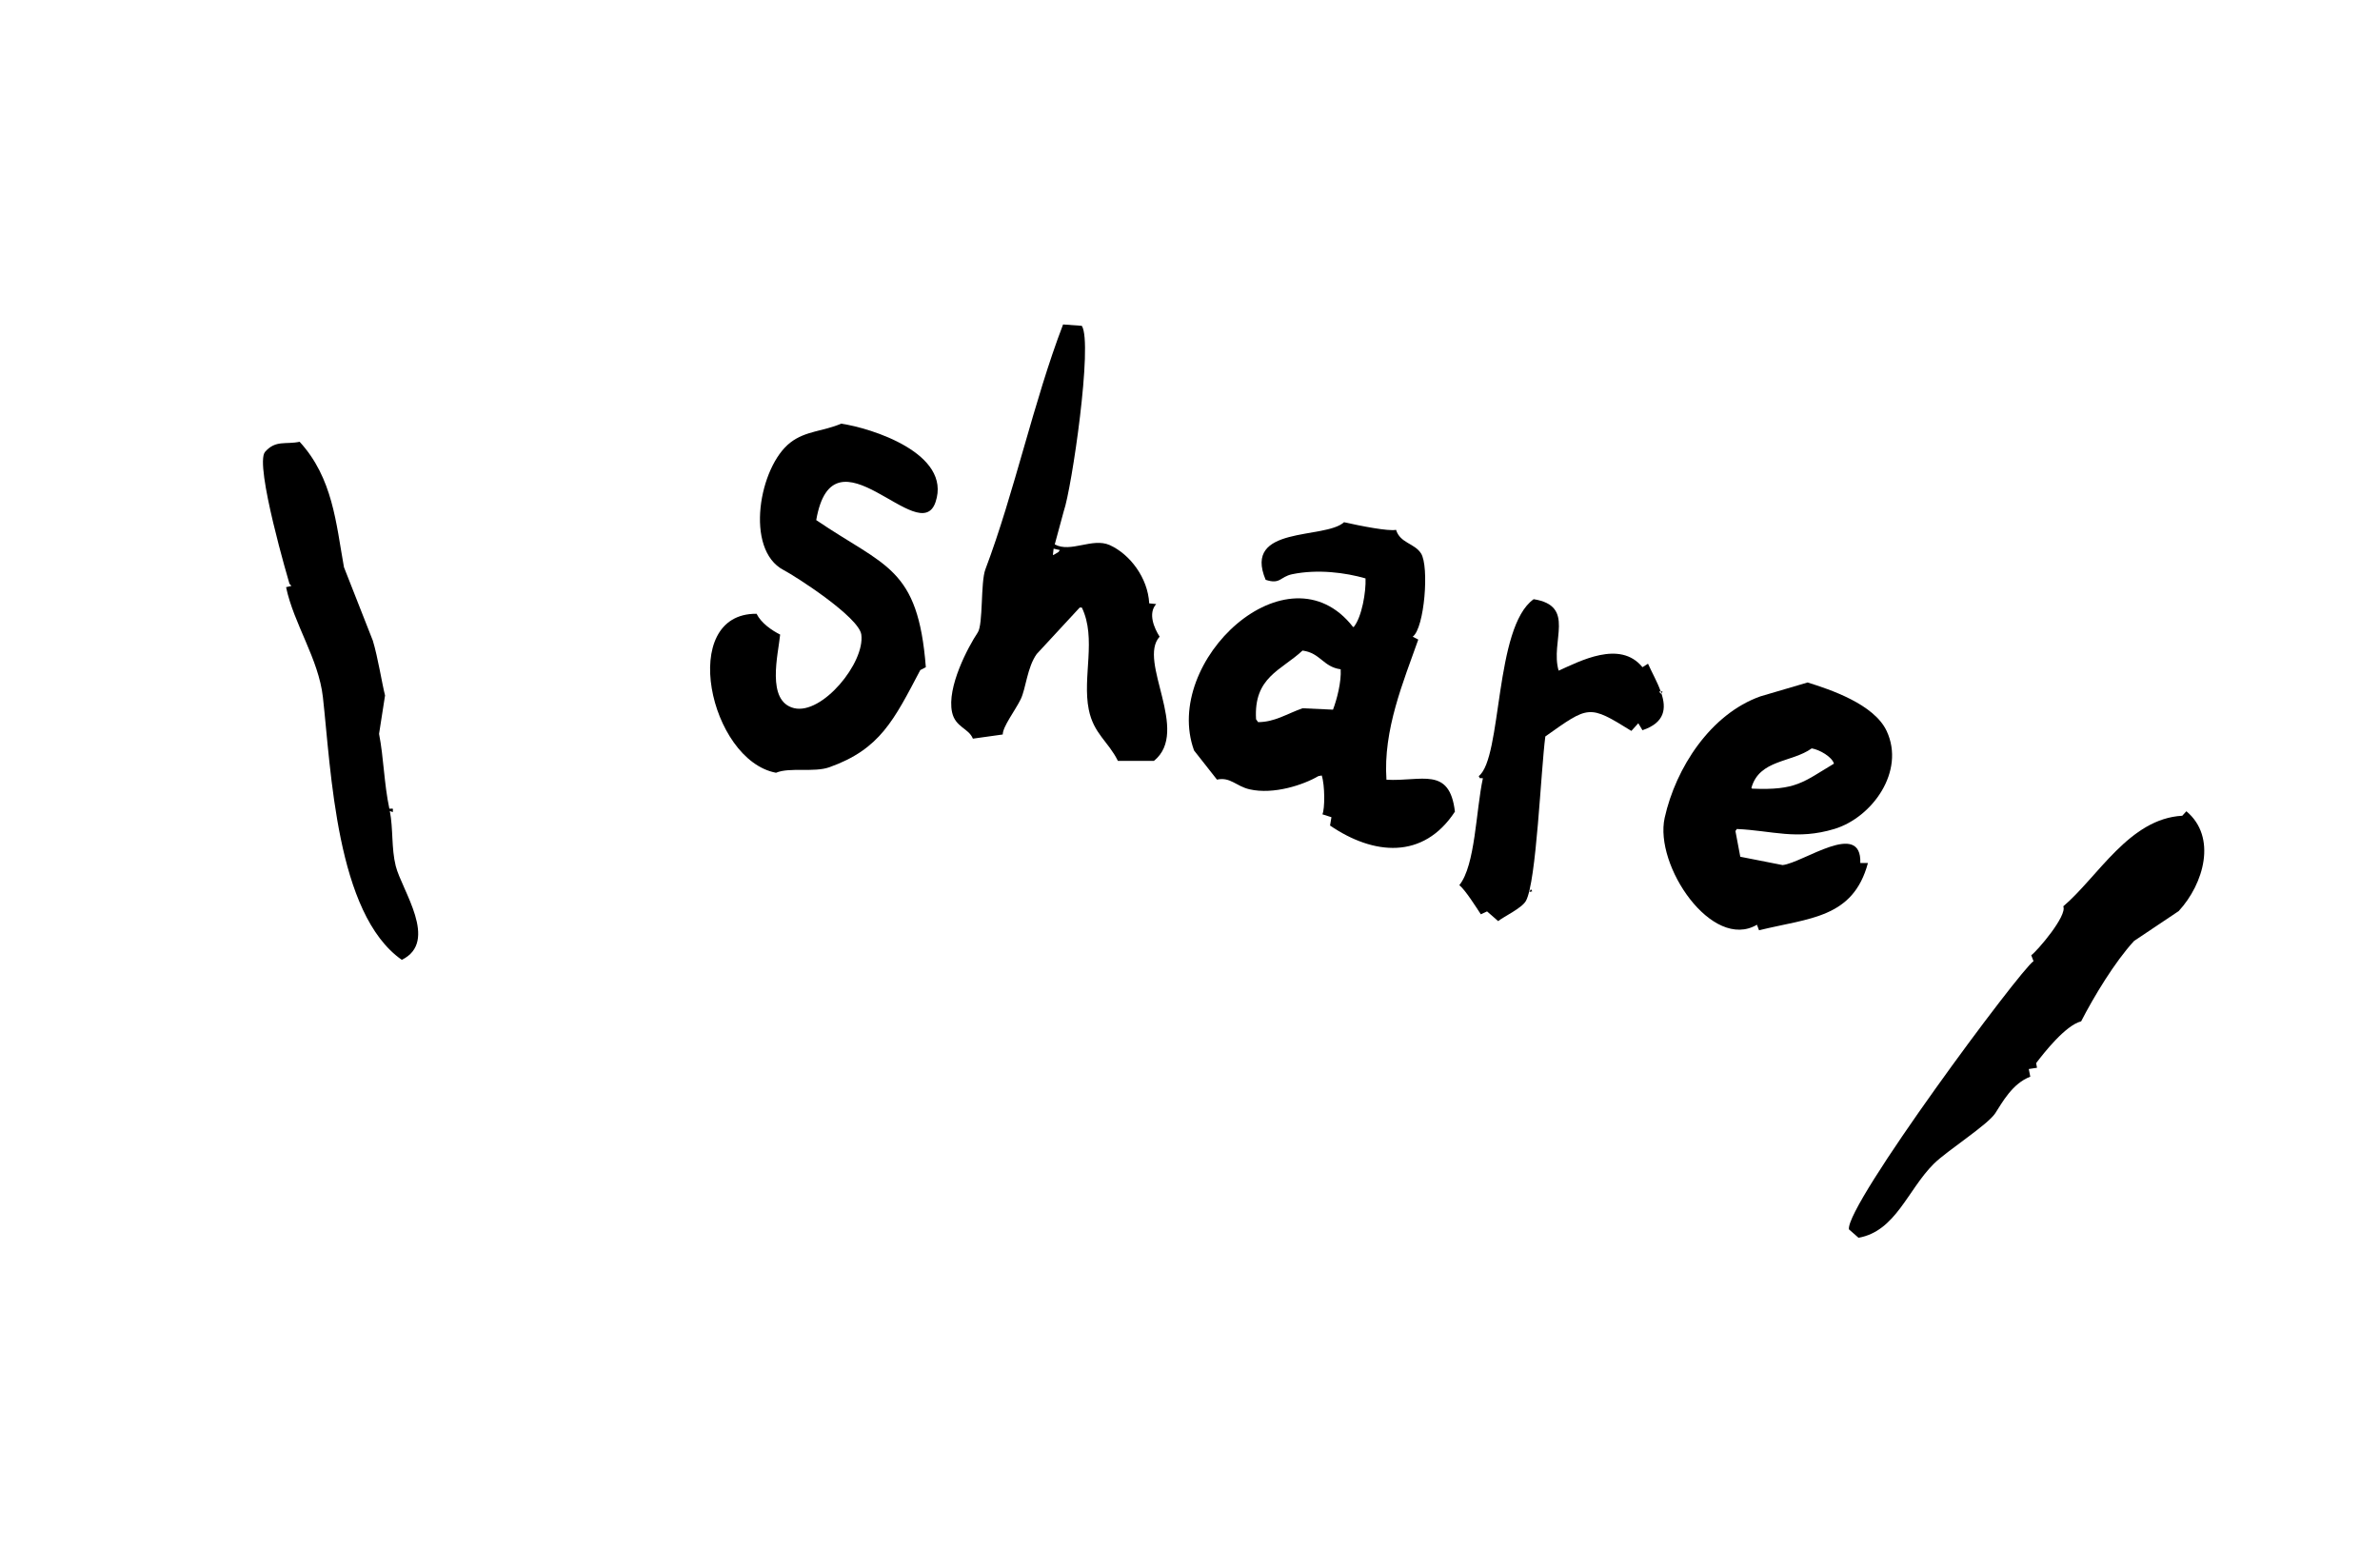 <svg width="126" height="82" viewBox="0 0 126 82" fill="none" xmlns="http://www.w3.org/2000/svg">
<path fill-rule="evenodd" clip-rule="evenodd" d="M61.392 33.704C61.105 33.254 60.765 32.479 61.209 31.977L60.841 31.941C60.769 30.586 59.819 29.339 58.748 28.855C57.83 28.448 56.68 29.281 55.84 28.819L56.318 27.056C56.734 25.874 57.871 18.164 57.273 17.249L56.281 17.176C54.715 21.259 53.701 26.089 52.167 30.141C51.907 30.83 52.056 33.049 51.763 33.483C51.261 34.233 50.114 36.377 50.404 37.707C50.58 38.507 51.283 38.547 51.506 39.103L53.086 38.882C53.086 38.46 53.754 37.603 54.041 37.009C54.313 36.444 54.38 35.326 54.885 34.622L57.162 32.161H57.273C58.065 33.794 57.292 35.834 57.64 37.56C57.898 38.844 58.67 39.243 59.182 40.278H61.092C63.034 38.709 60.205 35.003 61.392 33.704ZM56.036 29.223L55.779 29.376H55.742L55.779 29.045L56.109 29.119L56.036 29.223Z" fill="black"/>
<path fill-rule="evenodd" clip-rule="evenodd" d="M44.534 22.428C43.556 22.844 42.659 22.804 41.853 23.42C40.191 24.687 39.404 29.093 41.486 30.178C42.128 30.511 45.475 32.668 45.599 33.593C45.8 35.083 43.527 37.852 42.036 37.487C40.546 37.121 41.203 34.628 41.302 33.593C40.867 33.376 40.304 32.993 40.053 32.492C35.872 32.455 37.565 40.244 41.082 40.908C41.815 40.602 43.091 40.908 43.91 40.615C46.592 39.661 47.325 38.122 48.721 35.473L49.015 35.32C48.6 30.012 46.872 30.02 43.212 27.533C44.118 22.33 48.681 29.091 49.529 26.578C50.398 24.003 46.118 22.657 44.534 22.428Z" fill="black"/>
<path fill-rule="evenodd" clip-rule="evenodd" d="M115.749 42.946L115.532 43.184C112.723 43.337 111.072 46.418 109.232 47.979C109.456 48.47 107.855 50.342 107.536 50.569L107.657 50.882C106.962 51.327 97.699 63.799 97.885 65.079L98.393 65.525C100.368 65.171 100.993 62.984 102.379 61.608C103.083 60.909 105.224 59.559 105.635 58.927C106.003 58.361 106.539 57.355 107.486 56.998L107.405 56.592L107.842 56.525L107.795 56.281C108.2 55.746 109.349 54.278 110.178 54.068C110.857 52.748 111.957 50.925 112.978 49.814L115.344 48.23C116.68 46.78 117.381 44.31 115.749 42.946Z" fill="black"/>
<path fill-rule="evenodd" clip-rule="evenodd" d="M73.401 41.277C73.218 38.633 74.304 36.074 75.085 33.858L74.791 33.705C75.418 33.246 75.669 29.985 75.232 29.298C74.886 28.753 74.128 28.759 73.909 28.049C73.516 28.132 72.061 27.85 71.155 27.645C70.139 28.574 65.782 27.798 67.005 30.694C67.784 30.951 67.758 30.54 68.4 30.4C69.756 30.118 71.231 30.312 72.293 30.62C72.323 31.315 72.104 32.657 71.669 33.191H71.632C68.18 28.753 61.495 35.009 63.215 39.729L64.428 41.271C65.142 41.118 65.436 41.62 66.154 41.785C67.427 42.078 69.017 41.545 69.79 41.088L69.974 41.051C70.146 41.579 70.142 42.823 70.01 43.108L70.488 43.261L70.414 43.702C72.71 45.27 75.348 45.523 77.025 42.967C76.742 40.55 75.244 41.383 73.401 41.277ZM70.573 37.568L68.957 37.494C68.067 37.814 67.499 38.218 66.607 38.229L66.497 38.076C66.365 35.84 67.826 35.496 68.957 34.44C69.906 34.564 70.045 35.304 70.977 35.431C71.019 36.102 70.774 37.034 70.573 37.56V37.568Z" fill="black"/>
<path fill-rule="evenodd" clip-rule="evenodd" d="M87.955 36.703C87.92 36.74 87.898 36.703 87.835 36.605H87.921C87.741 36.099 87.445 35.581 87.248 35.136L86.954 35.32C85.762 33.855 83.621 35.014 82.516 35.503C82.057 33.944 83.454 32.078 81.194 31.72C79.102 33.202 79.538 40.105 78.286 41.086C78.396 41.253 78.262 41.178 78.507 41.196C78.135 42.909 78.109 45.813 77.258 46.858C77.575 47.106 78.188 48.083 78.396 48.401L78.727 48.248L79.315 48.762C79.601 48.527 80.571 48.078 80.784 47.691C81.342 46.692 81.572 40.794 81.812 38.986C84.12 37.353 84.108 37.292 86.366 38.693L86.734 38.288L86.954 38.656C88.155 38.252 88.22 37.496 87.955 36.703Z" fill="black"/>
<path fill-rule="evenodd" clip-rule="evenodd" d="M97.128 43.879C99.118 43.267 100.879 40.833 99.883 38.7C99.216 37.271 96.876 36.496 95.696 36.129L93.198 36.864C90.563 37.799 88.719 40.642 88.13 43.291C87.567 45.822 90.641 50.354 93.015 48.953L93.125 49.247C95.777 48.592 98.106 48.617 98.891 45.685H98.487C98.564 43.389 95.468 45.671 94.374 45.795L92.133 45.354L91.876 43.995L91.95 43.885C93.832 43.969 95.107 44.491 97.128 43.879ZM95.916 39.618C96.331 39.686 96.988 40.065 97.092 40.426C95.457 41.4 95.102 41.85 92.758 41.749L92.721 41.712C93.14 40.197 94.854 40.379 95.916 39.617V39.618Z" fill="black"/>
<path fill-rule="evenodd" clip-rule="evenodd" d="M88.02 36.605H87.922C87.934 36.637 87.945 36.671 87.956 36.703C87.981 36.673 88.003 36.64 88.02 36.605Z" fill="black"/>
<path fill-rule="evenodd" clip-rule="evenodd" d="M20.95 45.843C20.714 44.897 20.823 43.887 20.637 42.929L20.794 42.994C20.809 42.736 20.826 42.825 20.613 42.809C20.329 41.472 20.317 40.126 20.068 38.849L20.385 36.816C20.227 36.206 20.008 34.796 19.738 33.913L18.21 30.027C17.789 27.692 17.619 25.303 15.863 23.387C15.123 23.543 14.594 23.28 14.032 23.922C13.454 24.59 15.324 30.901 15.324 30.901L15.429 31.017L15.145 31.084C15.553 33.027 16.866 34.879 17.094 36.901C17.531 40.774 17.788 48.377 21.272 50.812C23.251 49.844 21.27 47.125 20.95 45.843Z" fill="black"/>
<path fill-rule="evenodd" clip-rule="evenodd" d="M80.967 47.22L81.12 47.183L81.047 47.073L80.967 47.22Z" fill="black"/>
</svg>
